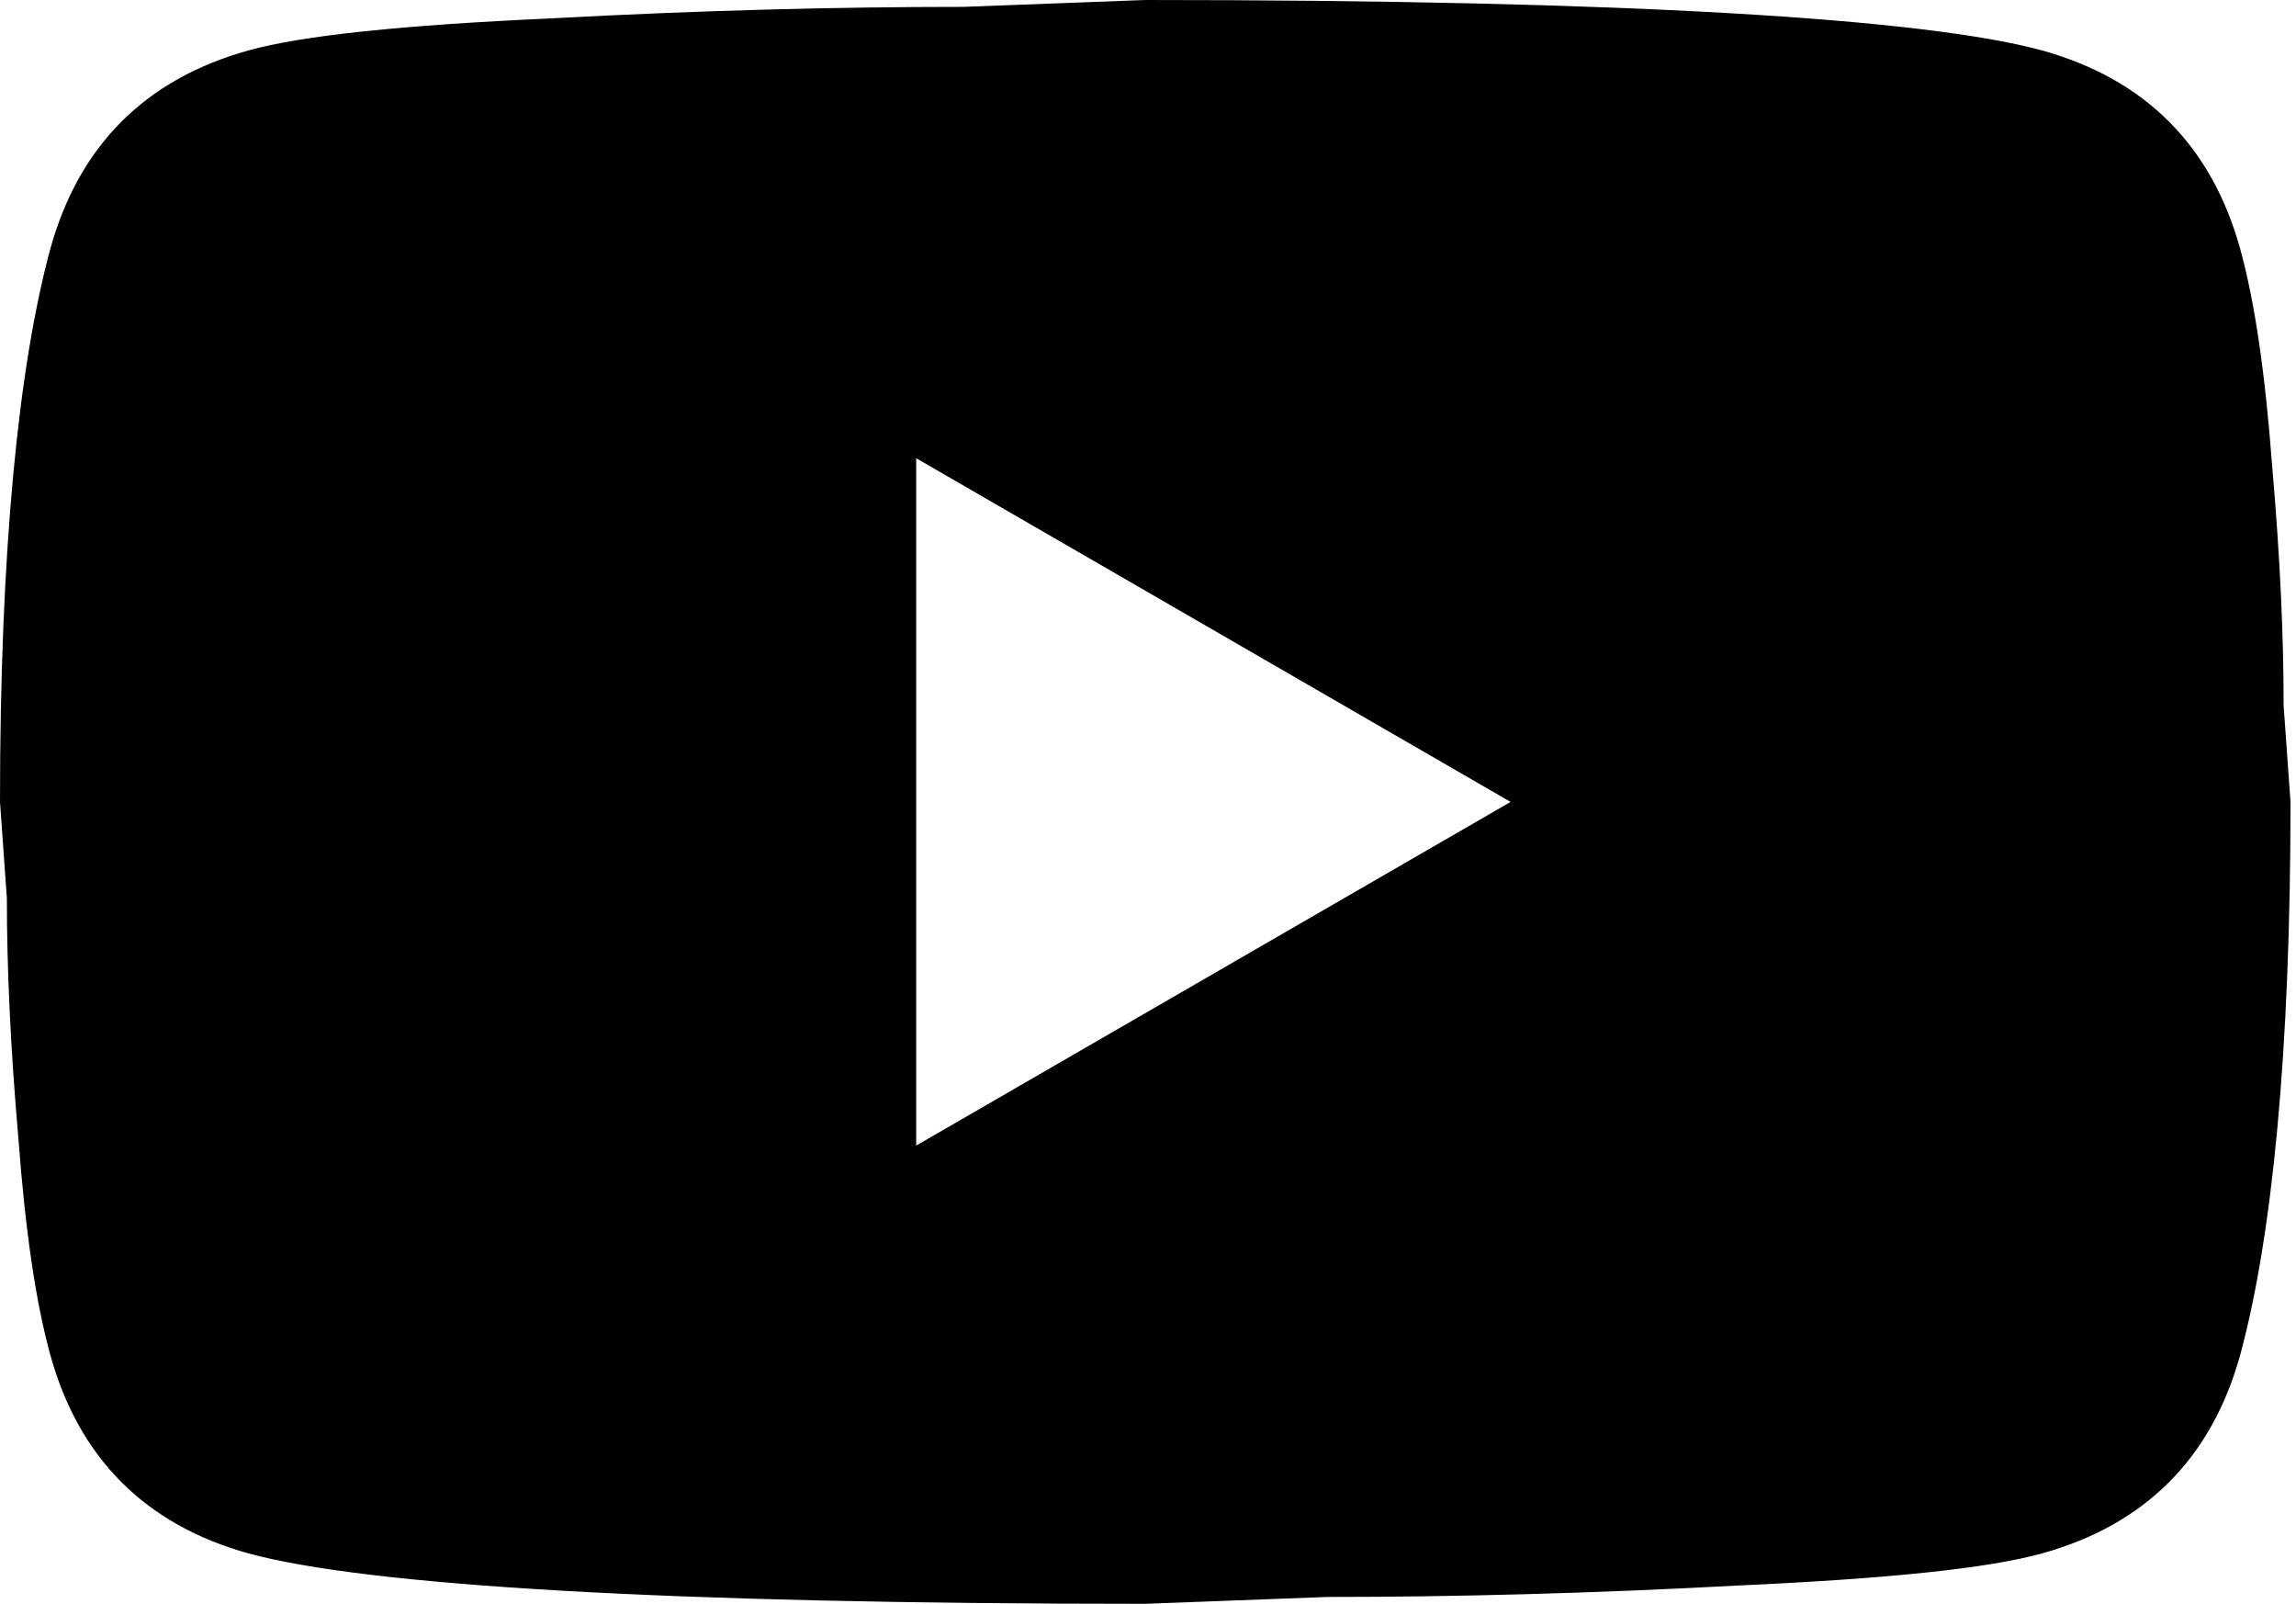 <svg width="358" height="250" viewBox="0 0 358 250" fill="none" xmlns="http://www.w3.org/2000/svg">
<path d="M142.857 178.571L235.536 125L142.857 71.429V178.571ZM349.286 38.75C351.607 47.143 353.214 58.393 354.286 72.679C355.536 86.964 356.071 99.286 356.071 110L357.143 125C357.143 164.107 354.286 192.857 349.286 211.25C344.821 227.321 334.464 237.679 318.393 242.143C310 244.464 294.643 246.071 271.071 247.143C247.857 248.393 226.607 248.929 206.964 248.929L178.571 250C103.75 250 57.143 247.143 38.75 242.143C22.679 237.679 12.321 227.321 7.857 211.25C5.536 202.857 3.929 191.607 2.857 177.321C1.607 163.036 1.071 150.714 1.071 140L0 125C0 85.893 2.857 57.143 7.857 38.75C12.321 22.679 22.679 12.321 38.75 7.857C47.143 5.536 62.5 3.929 86.071 2.857C109.286 1.607 130.536 1.071 150.179 1.071L178.571 0C253.393 0 300 2.857 318.393 7.857C334.464 12.321 344.821 22.679 349.286 38.75Z" fill="black"/>
</svg>
